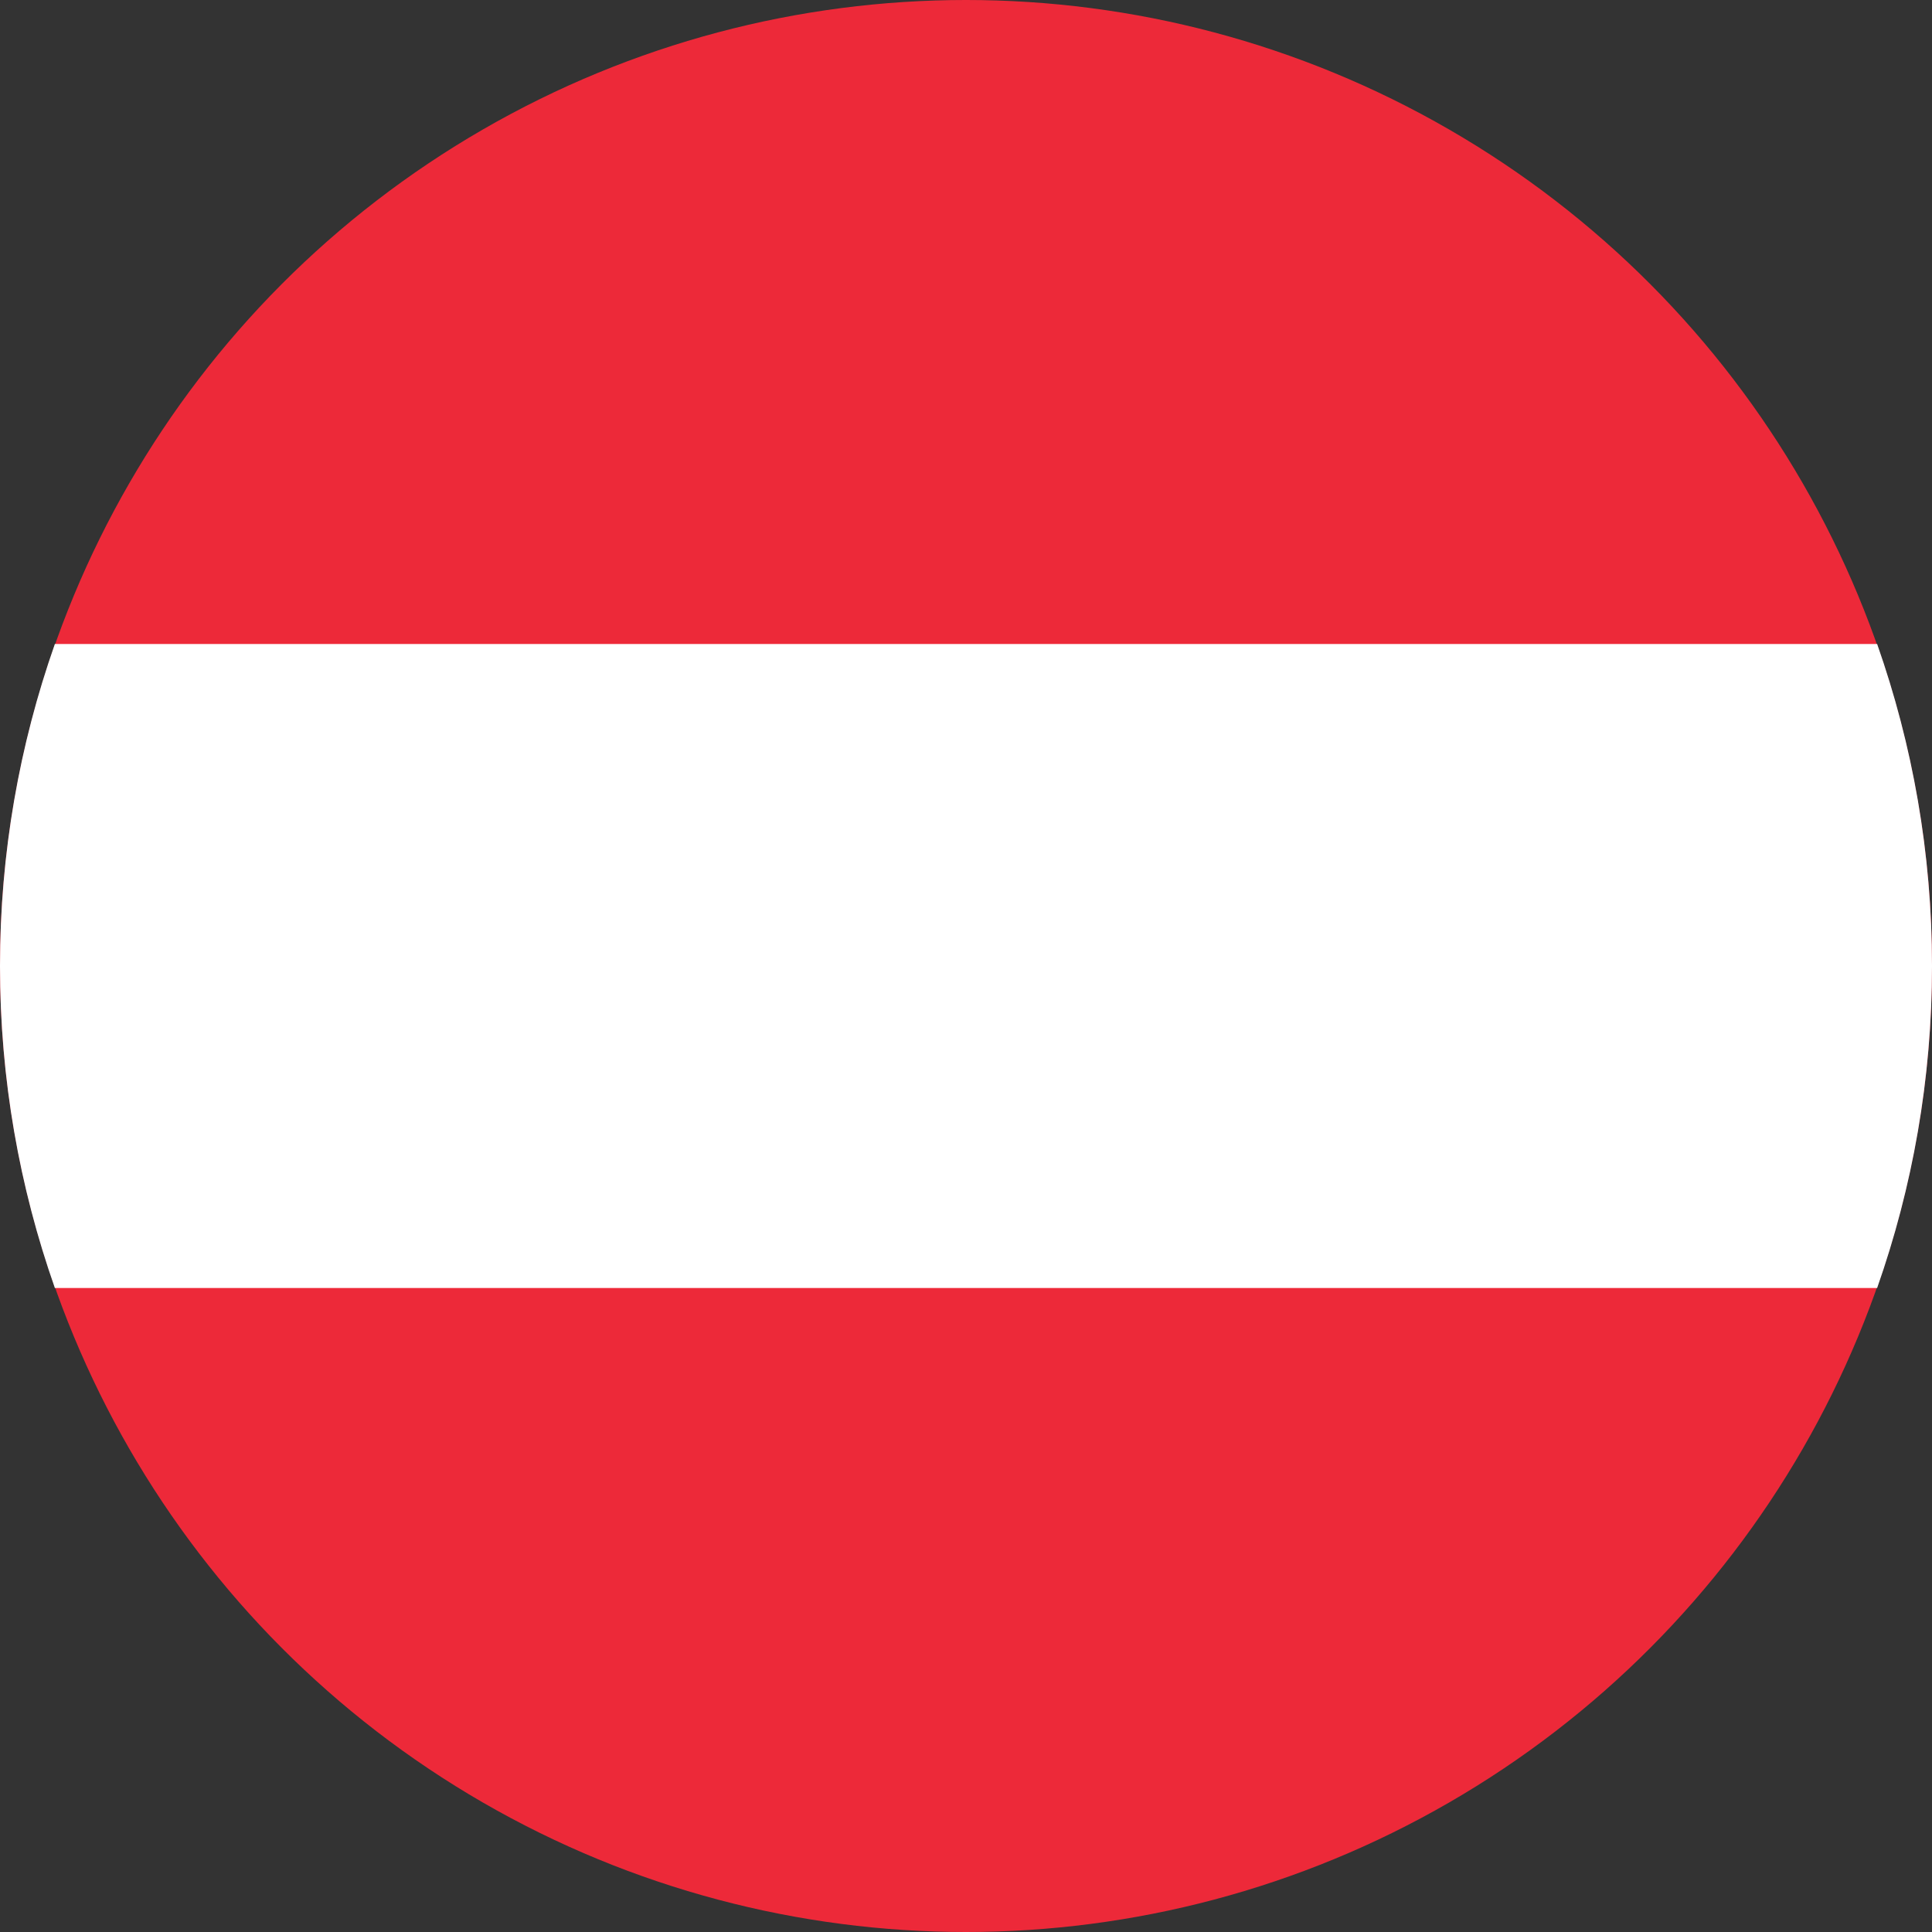 <?xml version="1.0" encoding="UTF-8"?><svg id="Layer_1" xmlns="http://www.w3.org/2000/svg" viewBox="0 0 45.78 45.78"><rect x="0" y="0" width="45.78" height="45.78" fill="#333333" stroke="none"/><defs><style>.cls-1{fill:#ed2939;}.cls-2{fill:#fff;}</style></defs><circle class="cls-1" cx="22.89" cy="22.89" r="22.89"/><path class="cls-2" d="M45.78,22.89c0,2.68-.46,5.24-1.3,7.63H1.3c-.84-2.39-1.3-4.95-1.3-7.63s.46-5.24,1.3-7.63h43.18c.84,2.39,1.3,4.95,1.3,7.63Z"/></svg>